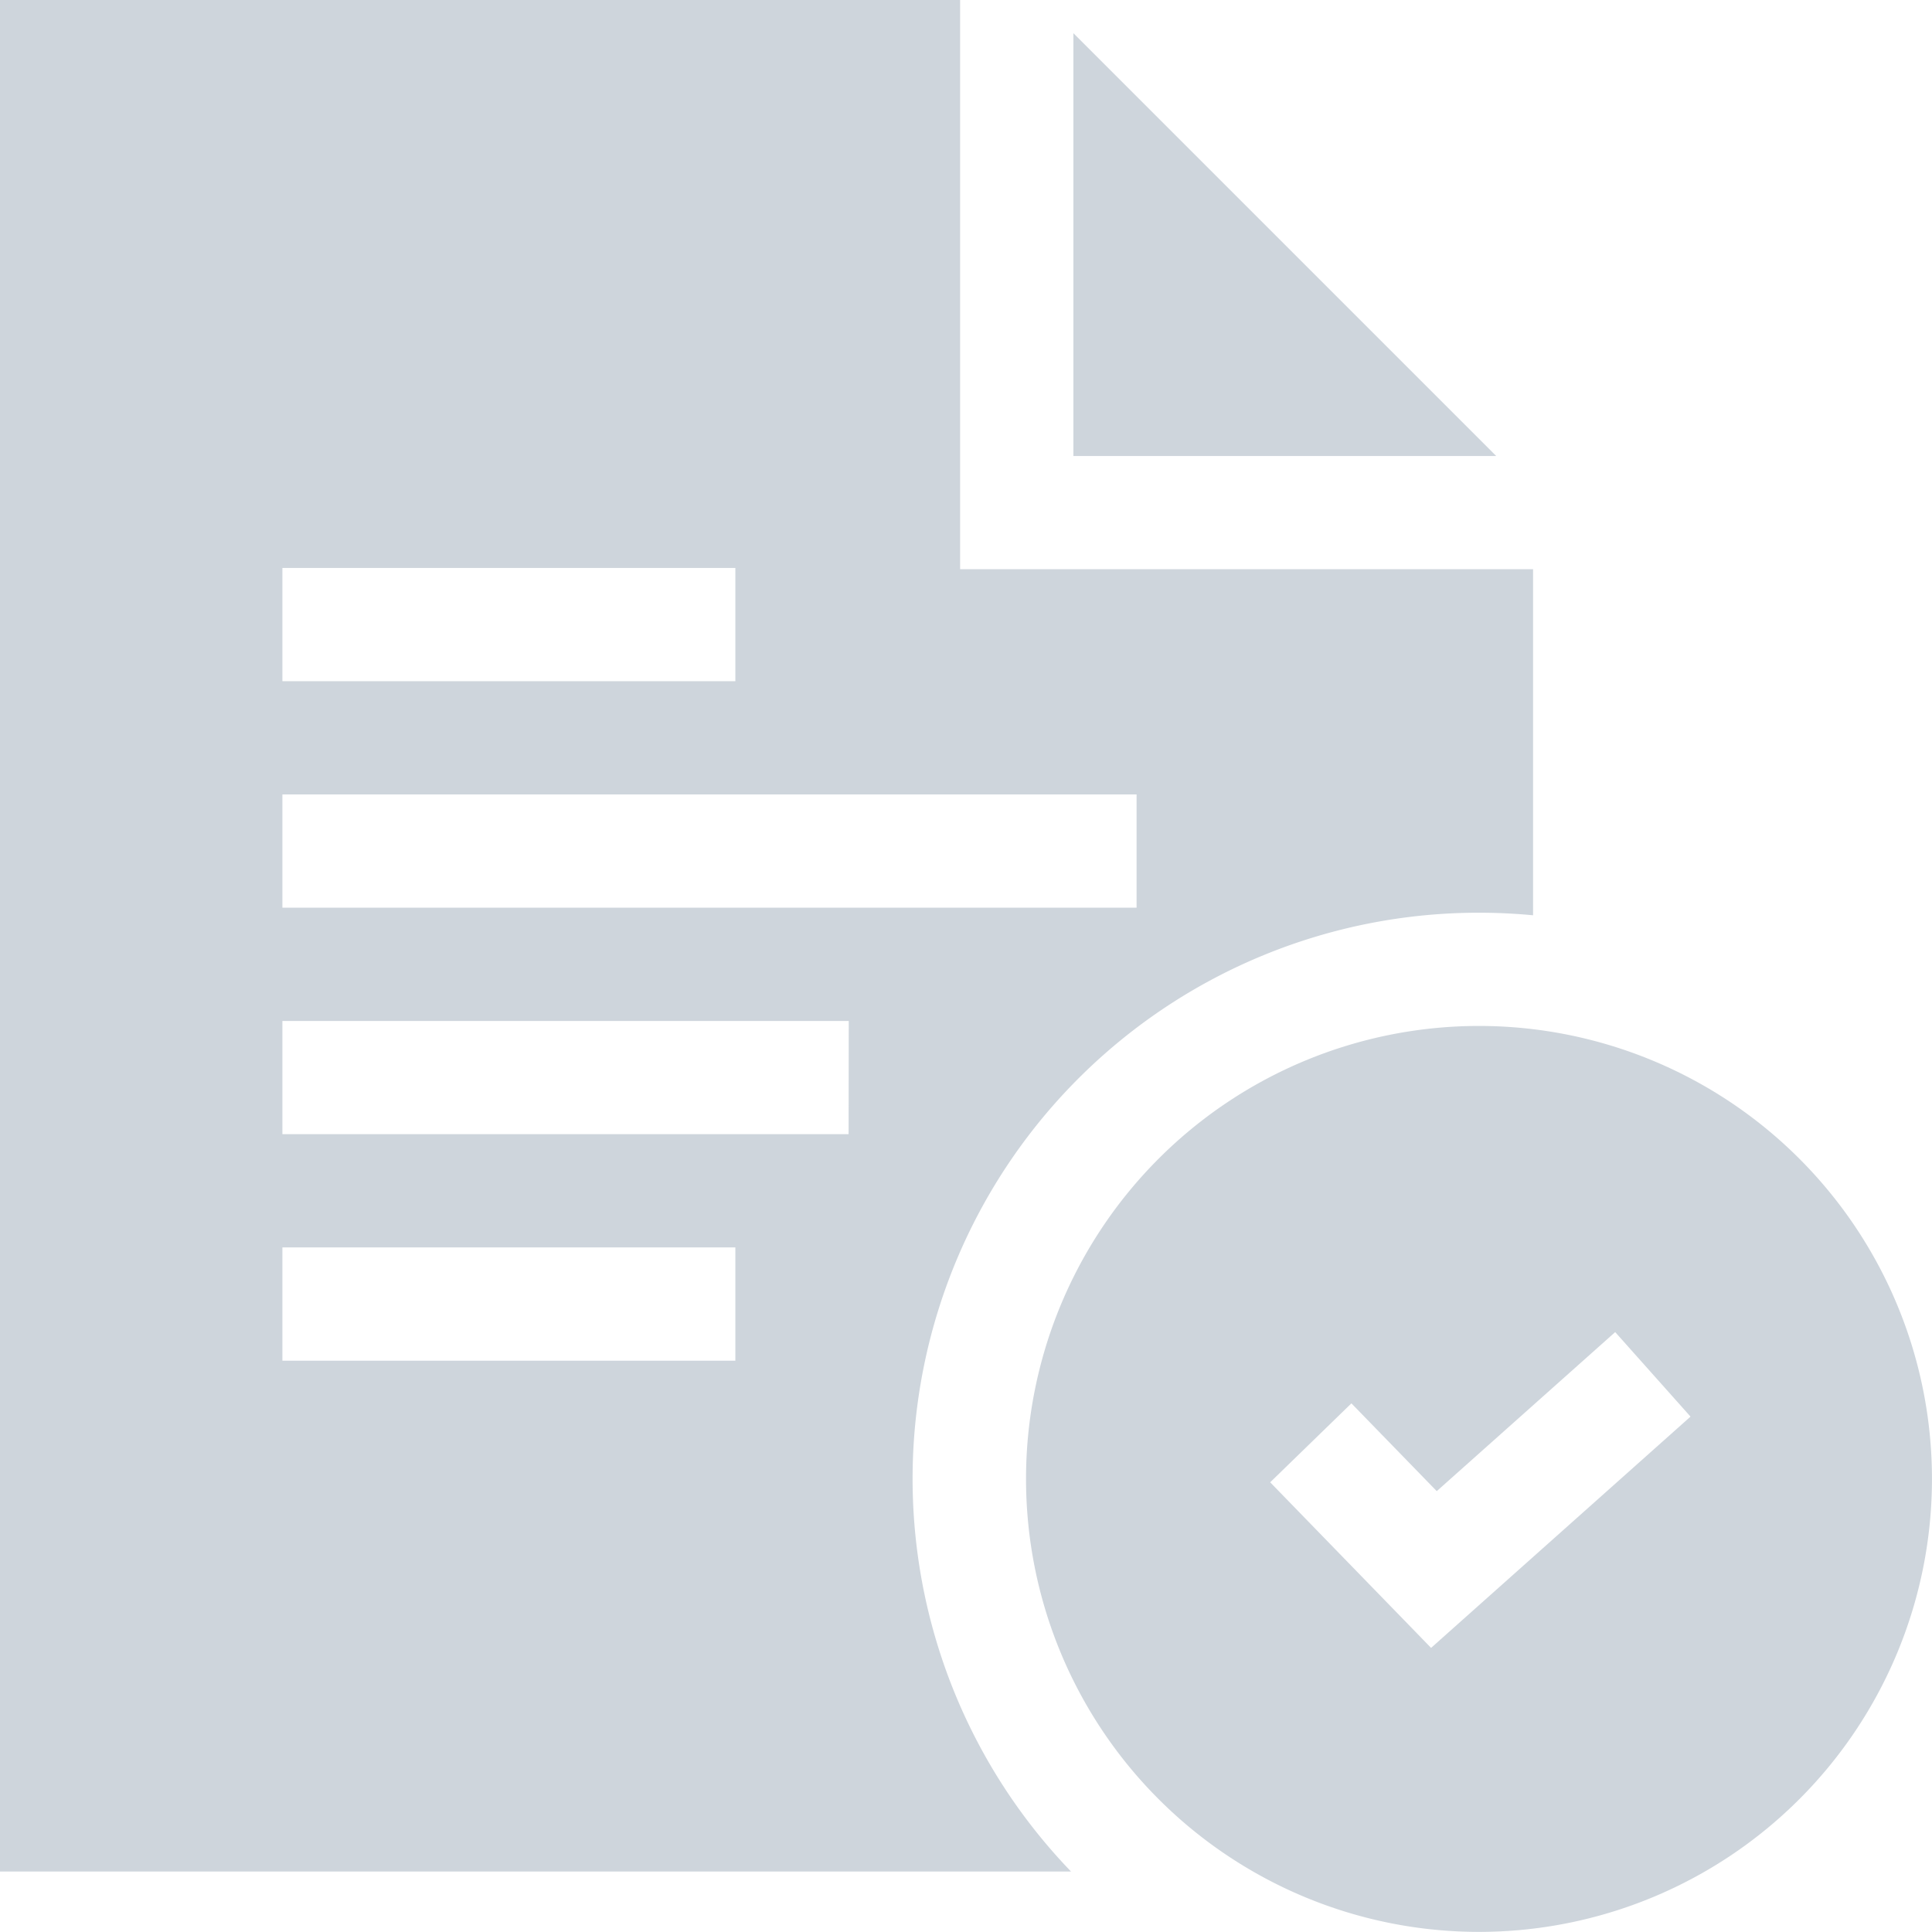 <svg xmlns="http://www.w3.org/2000/svg" width="49.805" height="49.803" viewBox="0 0 49.805 49.803"><g transform="translate(0 -0.01)"><path d="M284.353,8.8V19.7h10.9Z" transform="translate(-256.682 -7.935)" fill="#ced5dc"/><path d="M24.751,14.683V.01H0V48.256H27.61A14.592,14.592,0,0,1,38.127,23.539q.7,0,1.394.066V14.683ZM7.28,14.651H18.957v2.919H7.28ZM18.957,35.087H7.28V32.167H18.957Zm2.919-5.839H7.28V26.329h14.6ZM29.3,23.409H7.28V20.49H29.3Z" fill="#ced5dc"/><path d="M283.487,271.8a11.677,11.677,0,1,0,11.677,11.677A11.678,11.678,0,0,0,283.487,271.8Zm-1.235,16.033-4.148-4.269,2.094-2.035,2.2,2.263,4.6-4.1,1.942,2.179Z" transform="translate(-245.36 -245.342)" fill="#ced5dc"/></g></svg>